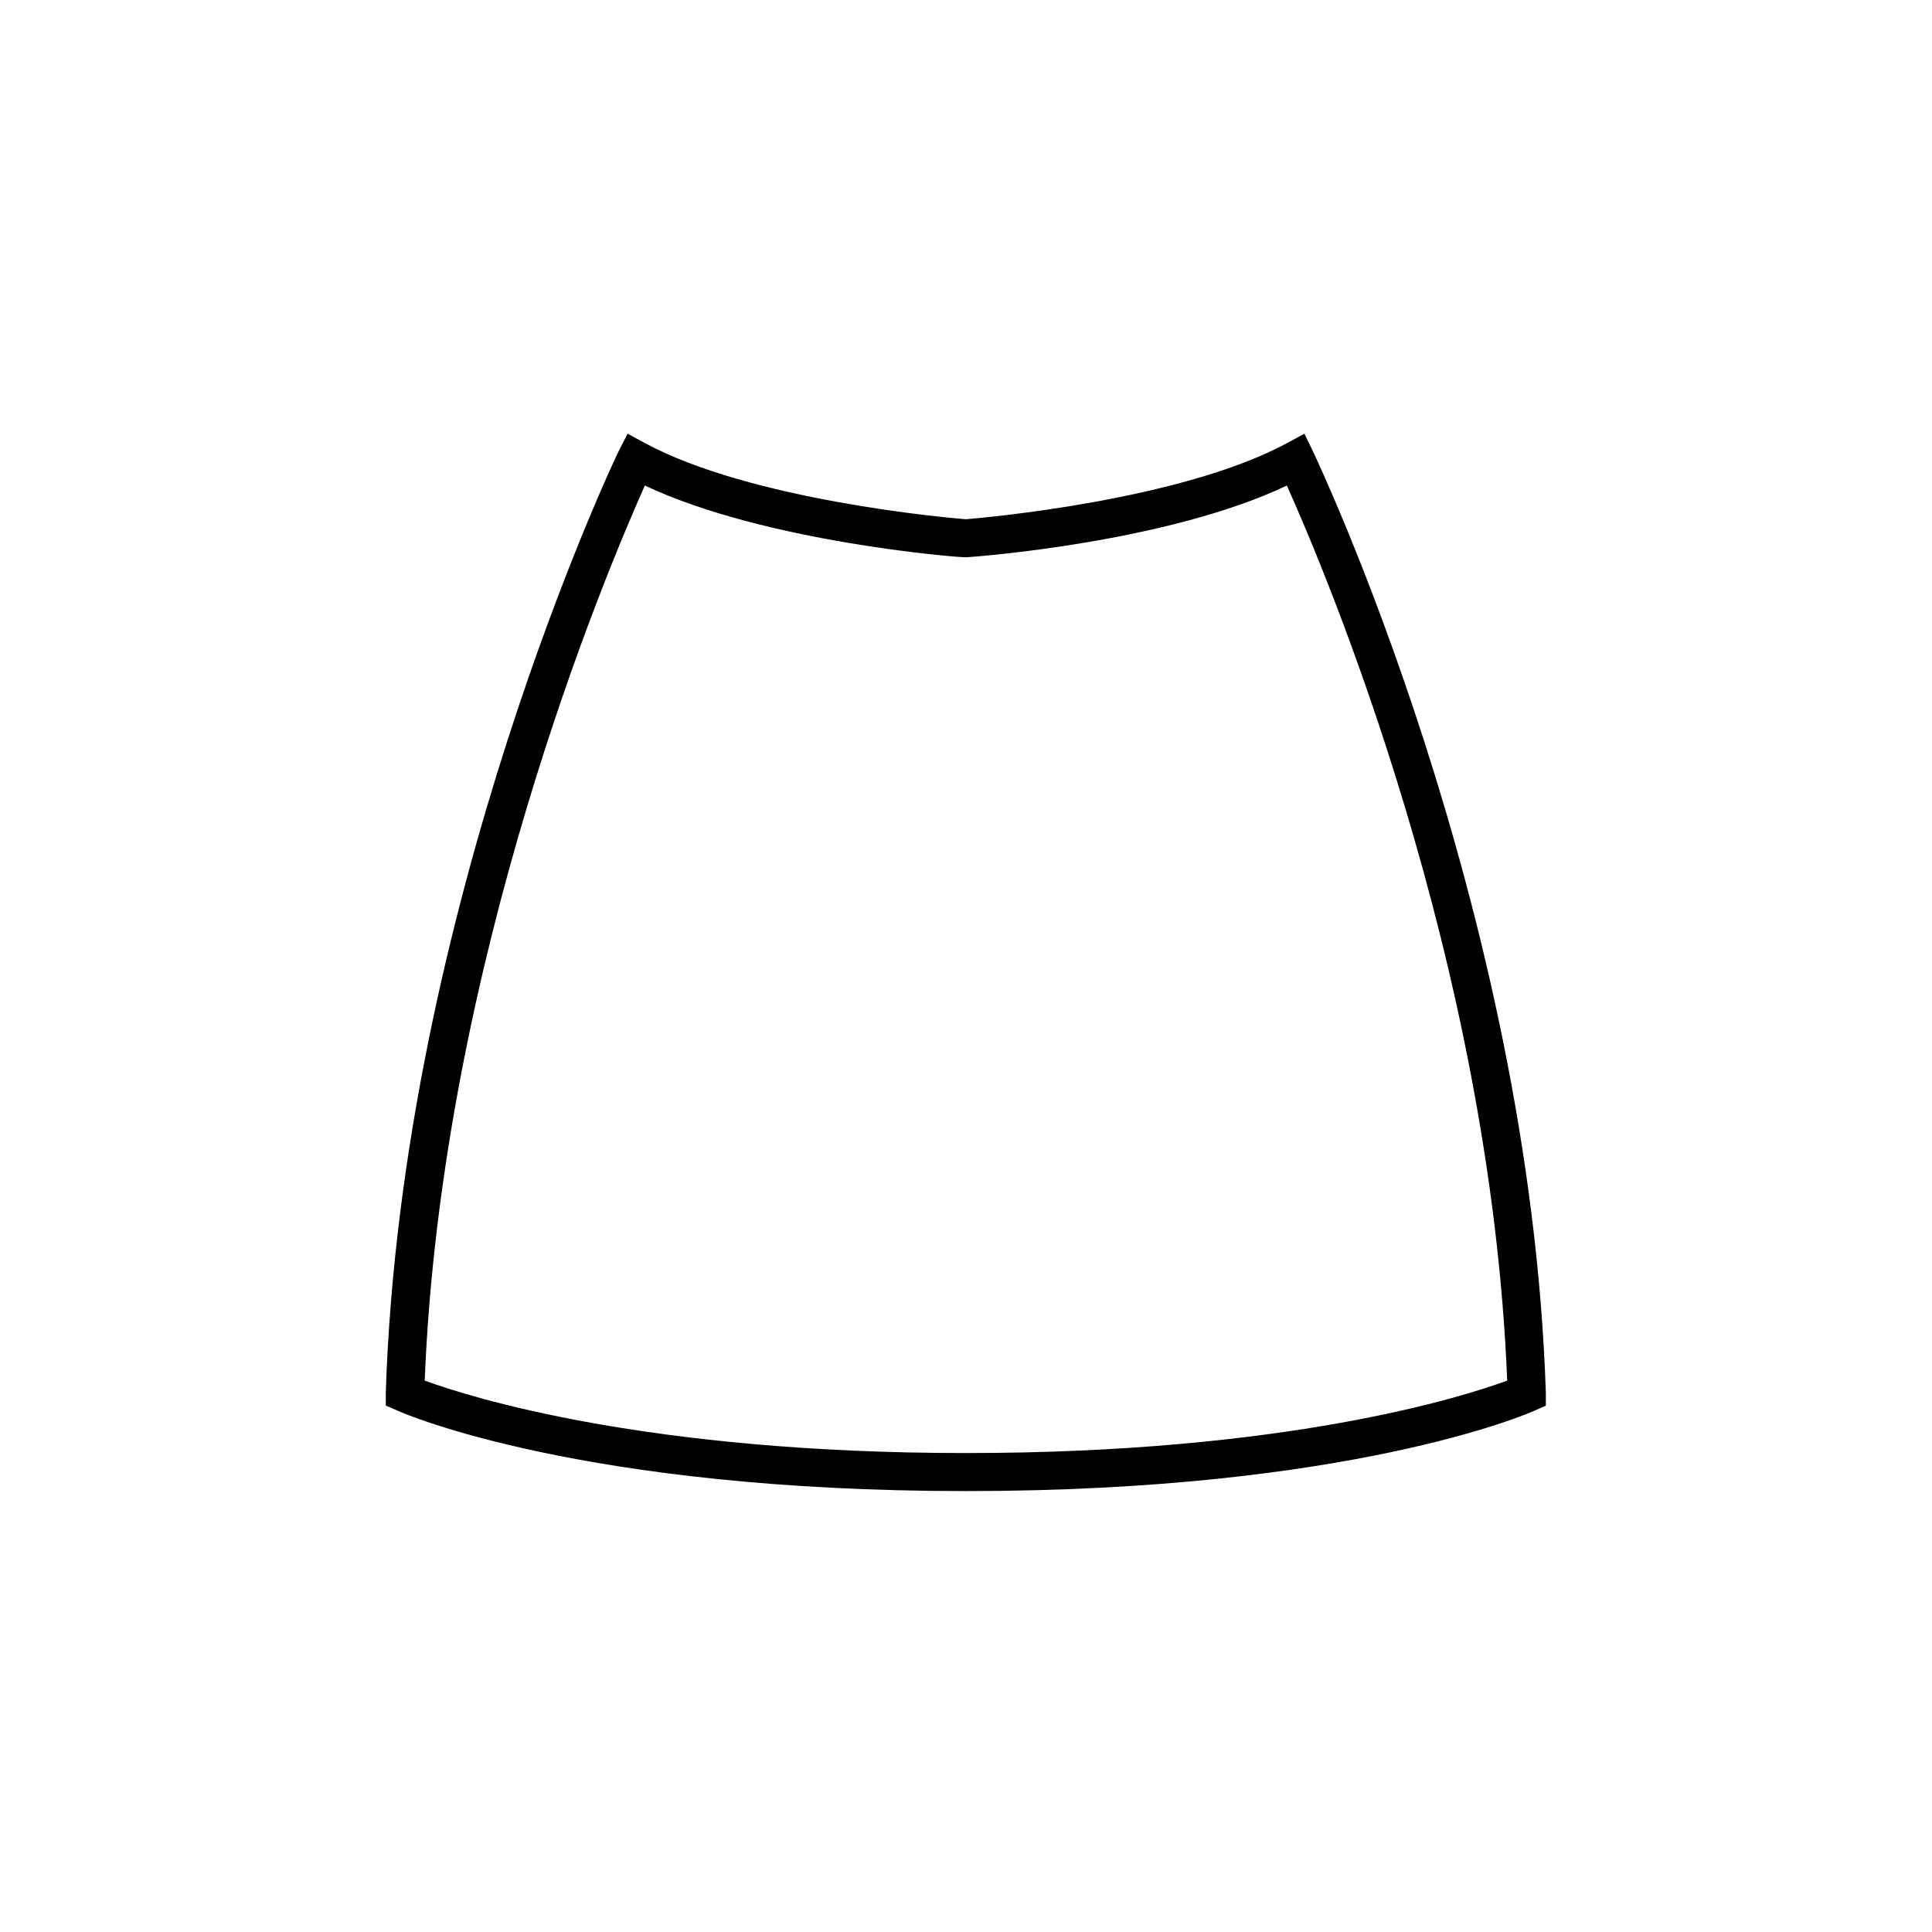 <?xml version="1.0" encoding="UTF-8"?>
<!-- Uploaded to: SVG Repo, www.svgrepo.com, Generator: SVG Repo Mixer Tools -->
<svg fill="#000000" width="800px" height="800px" version="1.1" viewBox="144 144 512 512" xmlns="http://www.w3.org/2000/svg">
 <path d="m400 539.15c-101.47 0-148.68-20.402-150.64-21.312l-3.125-1.359v-3.375c4.133-128.82 61.062-248.28 61.668-249.44l2.418-4.734 4.637 2.519c28.012 15.113 80.105 19.801 85.043 20.152 5.039-0.402 57.031-5.039 85.043-20.152l4.637-2.519 2.316 4.785c0.555 1.211 57.484 120.61 61.668 249.44v3.375l-3.125 1.359c-1.867 0.855-49.074 21.262-150.54 21.262zm-143.44-29.273c11.992 4.383 58.695 19.195 143.43 19.195 84.742 0 131.5-14.812 143.43-19.195-4.434-111.14-48.113-214.32-58.391-237.2-31.789 15.113-82.422 18.844-84.691 18.992h-0.754c-2.266 0-52.898-4.031-84.691-18.992-10.223 22.875-53.906 126.16-58.34 237.2z"/>
</svg>